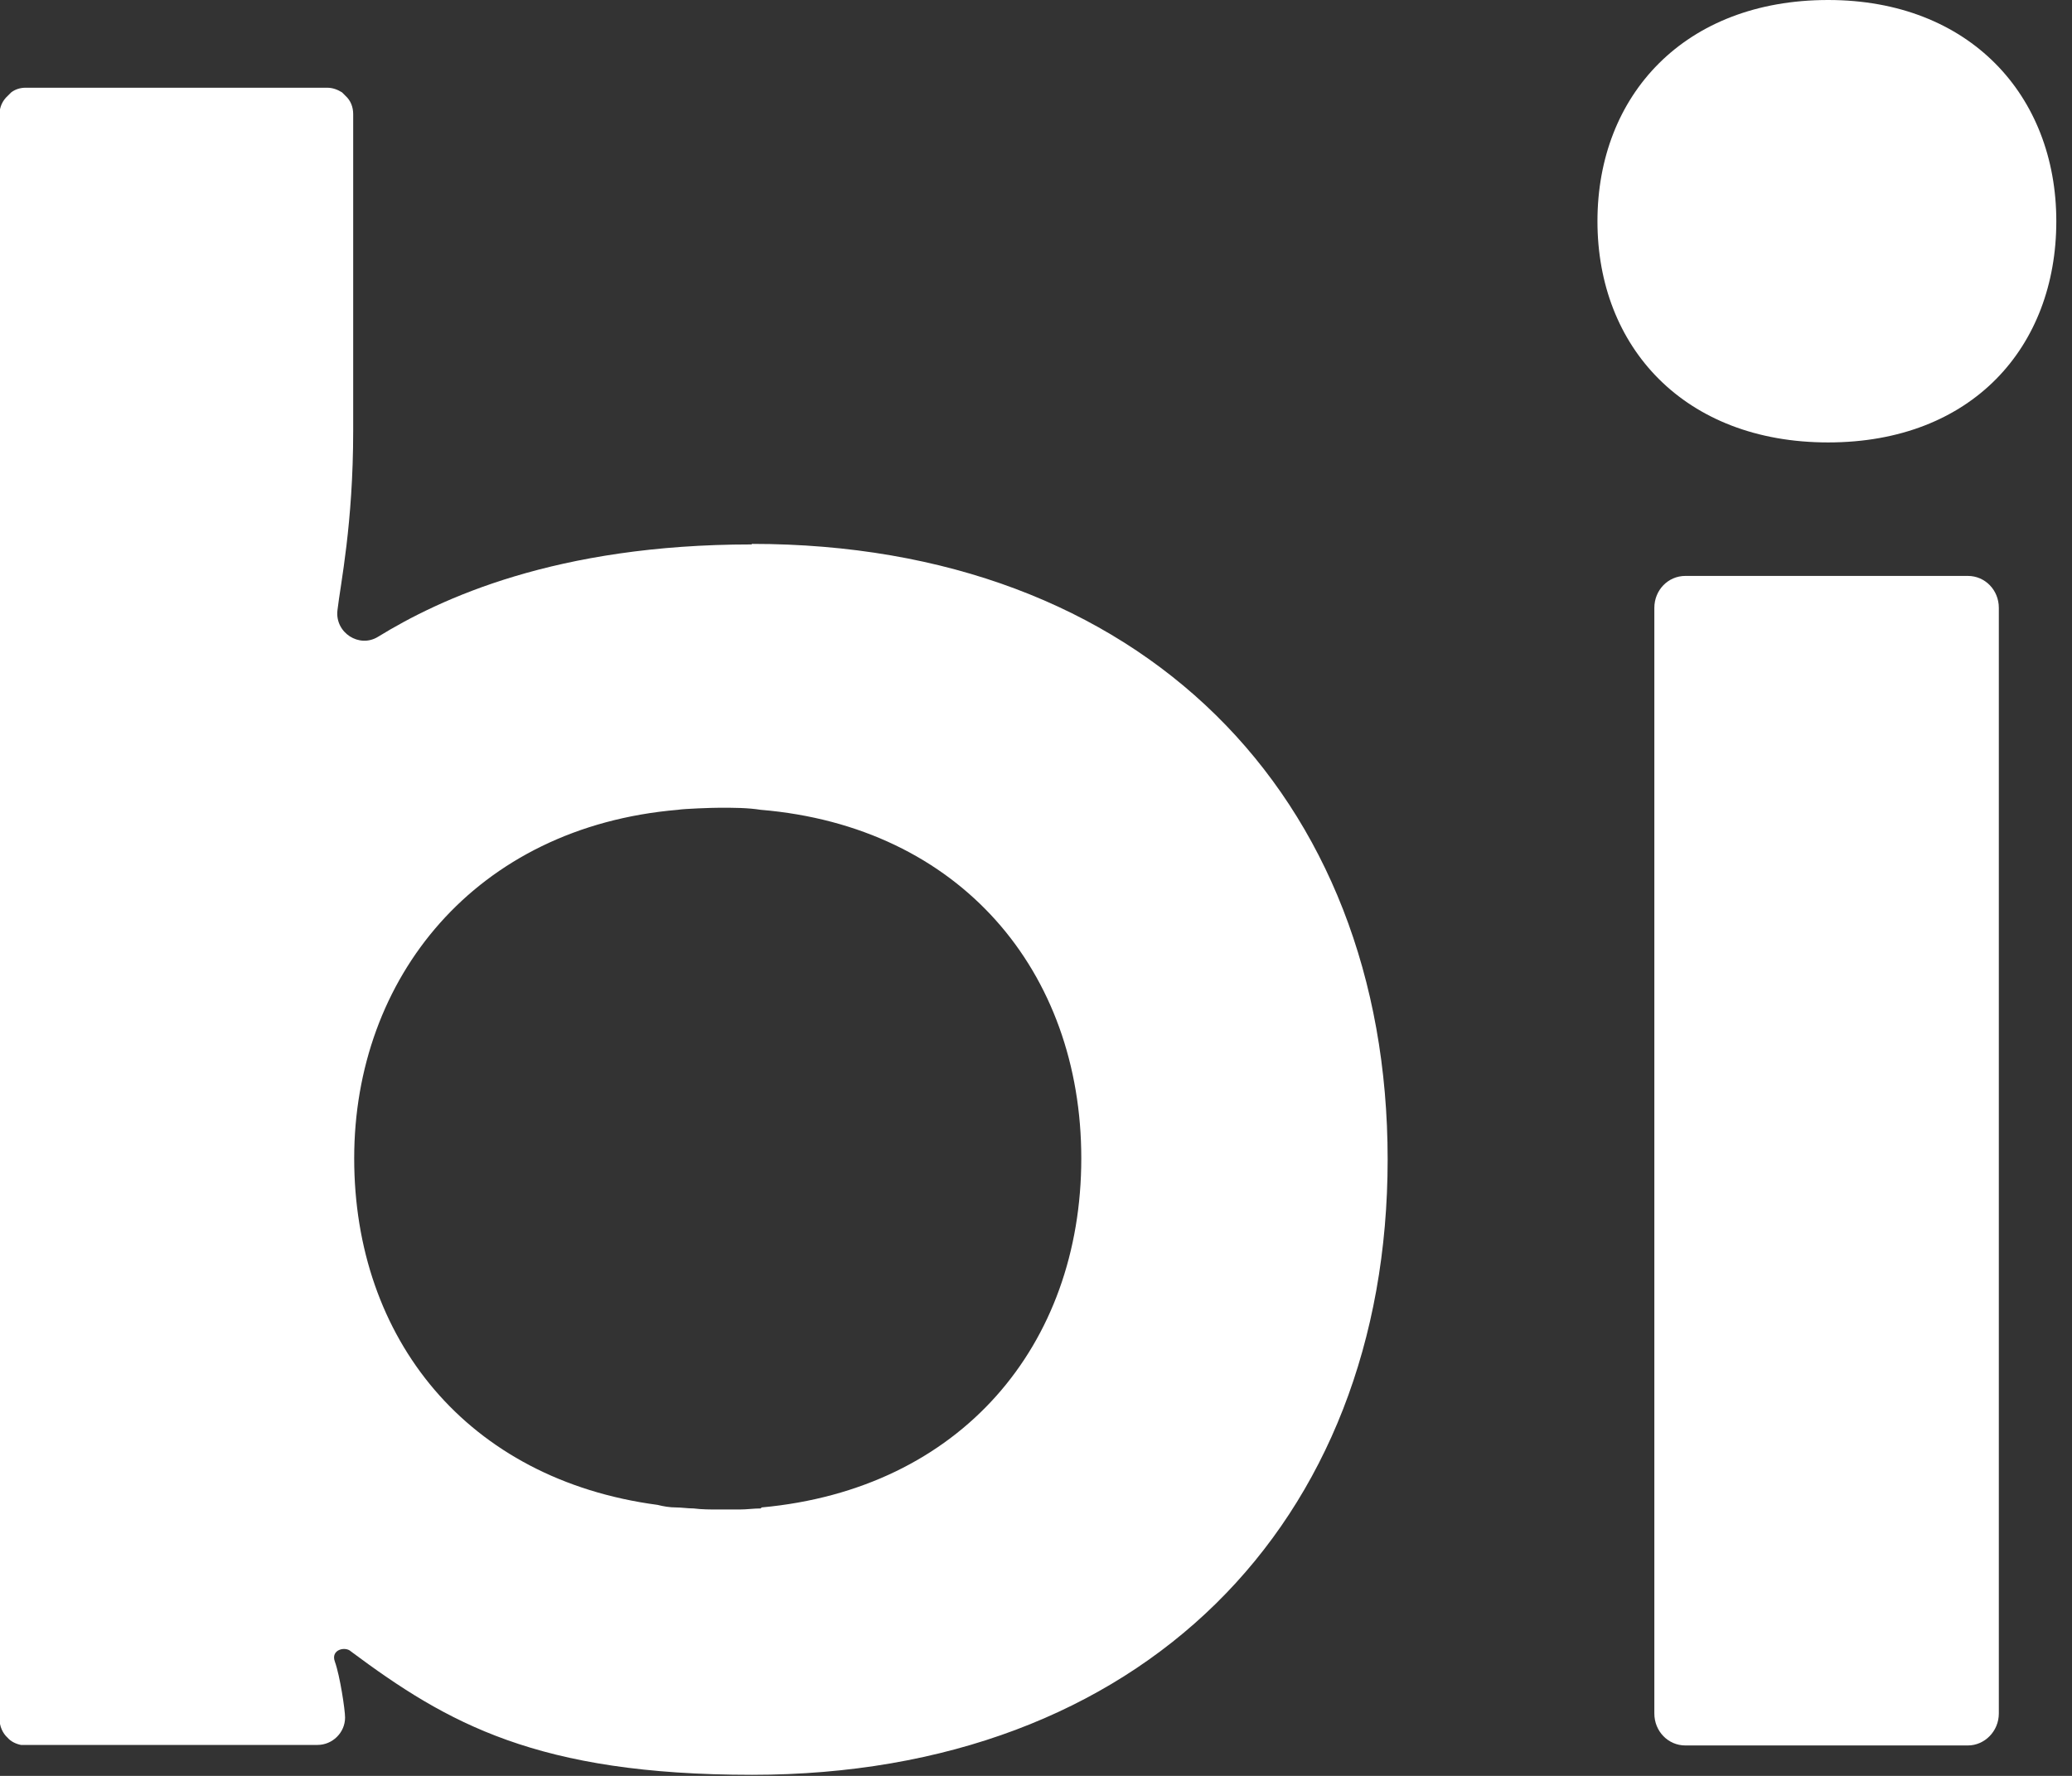 <svg fill="none" xmlns="http://www.w3.org/2000/svg" viewBox="0 0 35 30">
    <rect x="0" y="0" width="35" height="30" fill="#333333" stroke="none"/>
    <g id="Layer 1">
        <g id="Group">
            <path id="Vector" d="M30.881 0C28.452 0 26.984 1.611 26.984 3.737C26.984 5.863 28.452 7.474 30.881 7.474C33.31 7.474 34.735 5.863 34.735 3.737C34.735 1.611 33.267 0 30.881 0Z" fill="white"></path>
            <path id="Vector_3"
                d="M33.241 9.729H28.469C28.177 9.729 27.945 9.969 27.945 10.268V28.946C27.945 29.246 28.177 29.486 28.469 29.486H33.241C33.524 29.486 33.764 29.246 33.764 28.946V10.268C33.764 9.969 33.533 9.729 33.241 9.729Z"
                fill="white"></path>
            <path id="Vector_9"
                d="M12.695 9.197C9.39 9.197 7.433 10.114 6.386 10.757C6.069 10.954 5.657 10.688 5.7 10.311C5.751 9.865 5.966 8.854 5.966 7.277V1.928C5.966 1.808 5.923 1.697 5.837 1.62C5.82 1.602 5.794 1.577 5.777 1.56C5.708 1.517 5.623 1.482 5.528 1.482H0.43C0.344 1.482 0.258 1.508 0.19 1.56C0.172 1.577 0.147 1.602 0.13 1.62C0.044 1.697 -0.008 1.808 -0.008 1.928V29.04C-0.008 29.16 0.044 29.28 0.13 29.357C0.181 29.417 0.267 29.46 0.353 29.477C0.378 29.477 0.413 29.477 0.43 29.477H5.365C5.614 29.477 5.829 29.271 5.829 29.014C5.829 28.885 5.743 28.311 5.657 28.071C5.58 27.865 5.837 27.805 5.931 27.9C7.554 29.108 9.073 29.982 12.703 29.982C19.278 29.982 23.44 25.74 23.44 19.585C23.44 13.431 19.278 9.188 12.703 9.188L12.695 9.197ZM12.849 25.482C12.729 25.482 12.617 25.5 12.489 25.5C12.377 25.5 12.266 25.5 12.146 25.5C11.999 25.5 11.854 25.5 11.716 25.482C11.613 25.482 11.51 25.465 11.416 25.465C11.313 25.465 11.21 25.448 11.107 25.422C7.888 24.994 5.983 22.611 5.983 19.568C5.983 16.525 8.026 13.971 11.45 13.68C11.553 13.662 12.025 13.645 12.163 13.645C12.394 13.645 12.626 13.645 12.849 13.68C16.222 13.962 18.265 16.414 18.265 19.568C18.265 22.722 16.231 25.157 12.866 25.465L12.849 25.482Z"
                fill="white"></path>
    
        </g>
    </g>
</svg>
